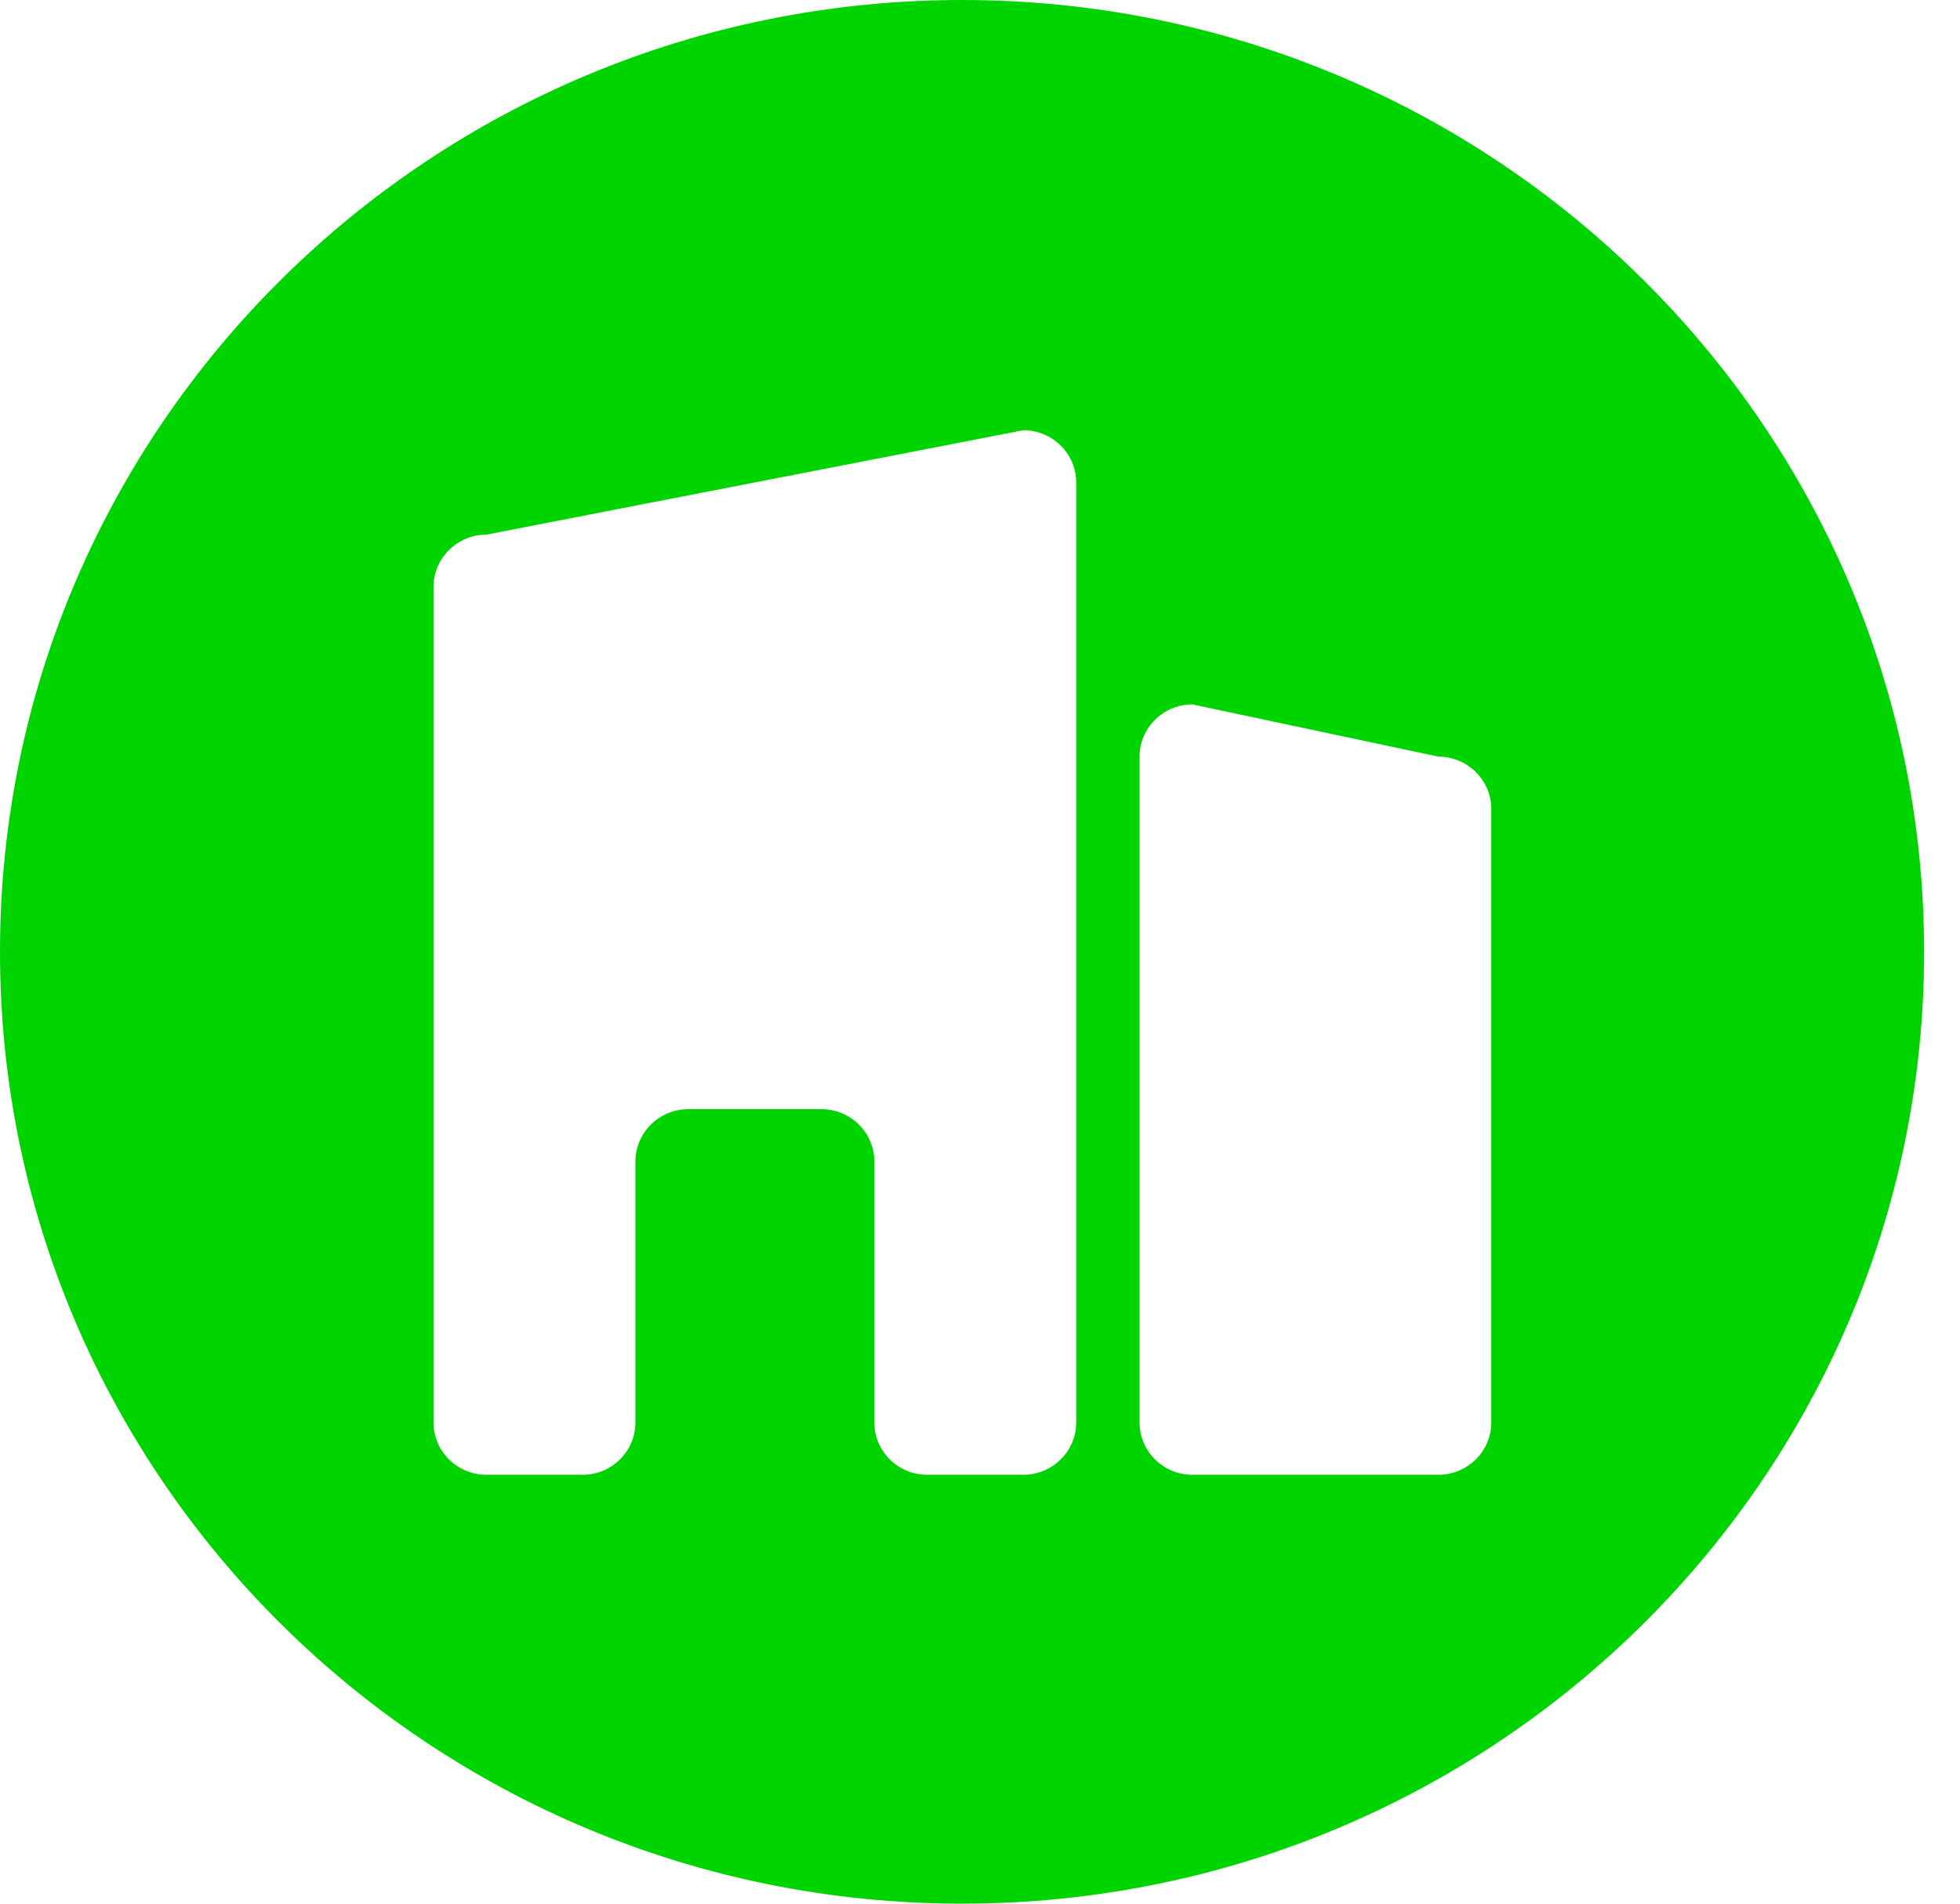 <?xml version="1.0" encoding="UTF-8"?>
<svg xmlns="http://www.w3.org/2000/svg" width="35" height="34" viewBox="0 0 35 34" fill="none">
  <path d="M26.63 25.407C26.63 25.92 26.205 26.34 25.687 26.34H21.292C20.773 26.34 20.349 25.92 20.349 25.407V13.514C20.349 13.001 20.773 12.581 21.292 12.581L25.687 13.514C26.205 13.514 26.63 13.934 26.63 14.447V25.407ZM19.218 25.407C19.218 25.92 18.794 26.34 18.275 26.34H16.555C16.037 26.34 15.613 25.92 15.613 25.407V20.743C15.613 20.23 15.188 19.81 14.67 19.81H12.29C11.771 19.81 11.347 20.23 11.347 20.743V25.407C11.347 25.92 10.923 26.34 10.404 26.34H8.684C8.166 26.34 7.741 25.92 7.741 25.407V10.482C7.741 9.969 8.166 9.549 8.684 9.549L18.275 7.684C18.794 7.684 19.218 8.104 19.218 8.617V25.407ZM17.18 0C7.694 0 0 7.614 0 17C0 26.386 7.694 34 17.18 34C26.665 34 34.359 26.386 34.359 17C34.359 7.614 26.665 0 17.18 0Z" fill="#00D400"></path>
</svg>
